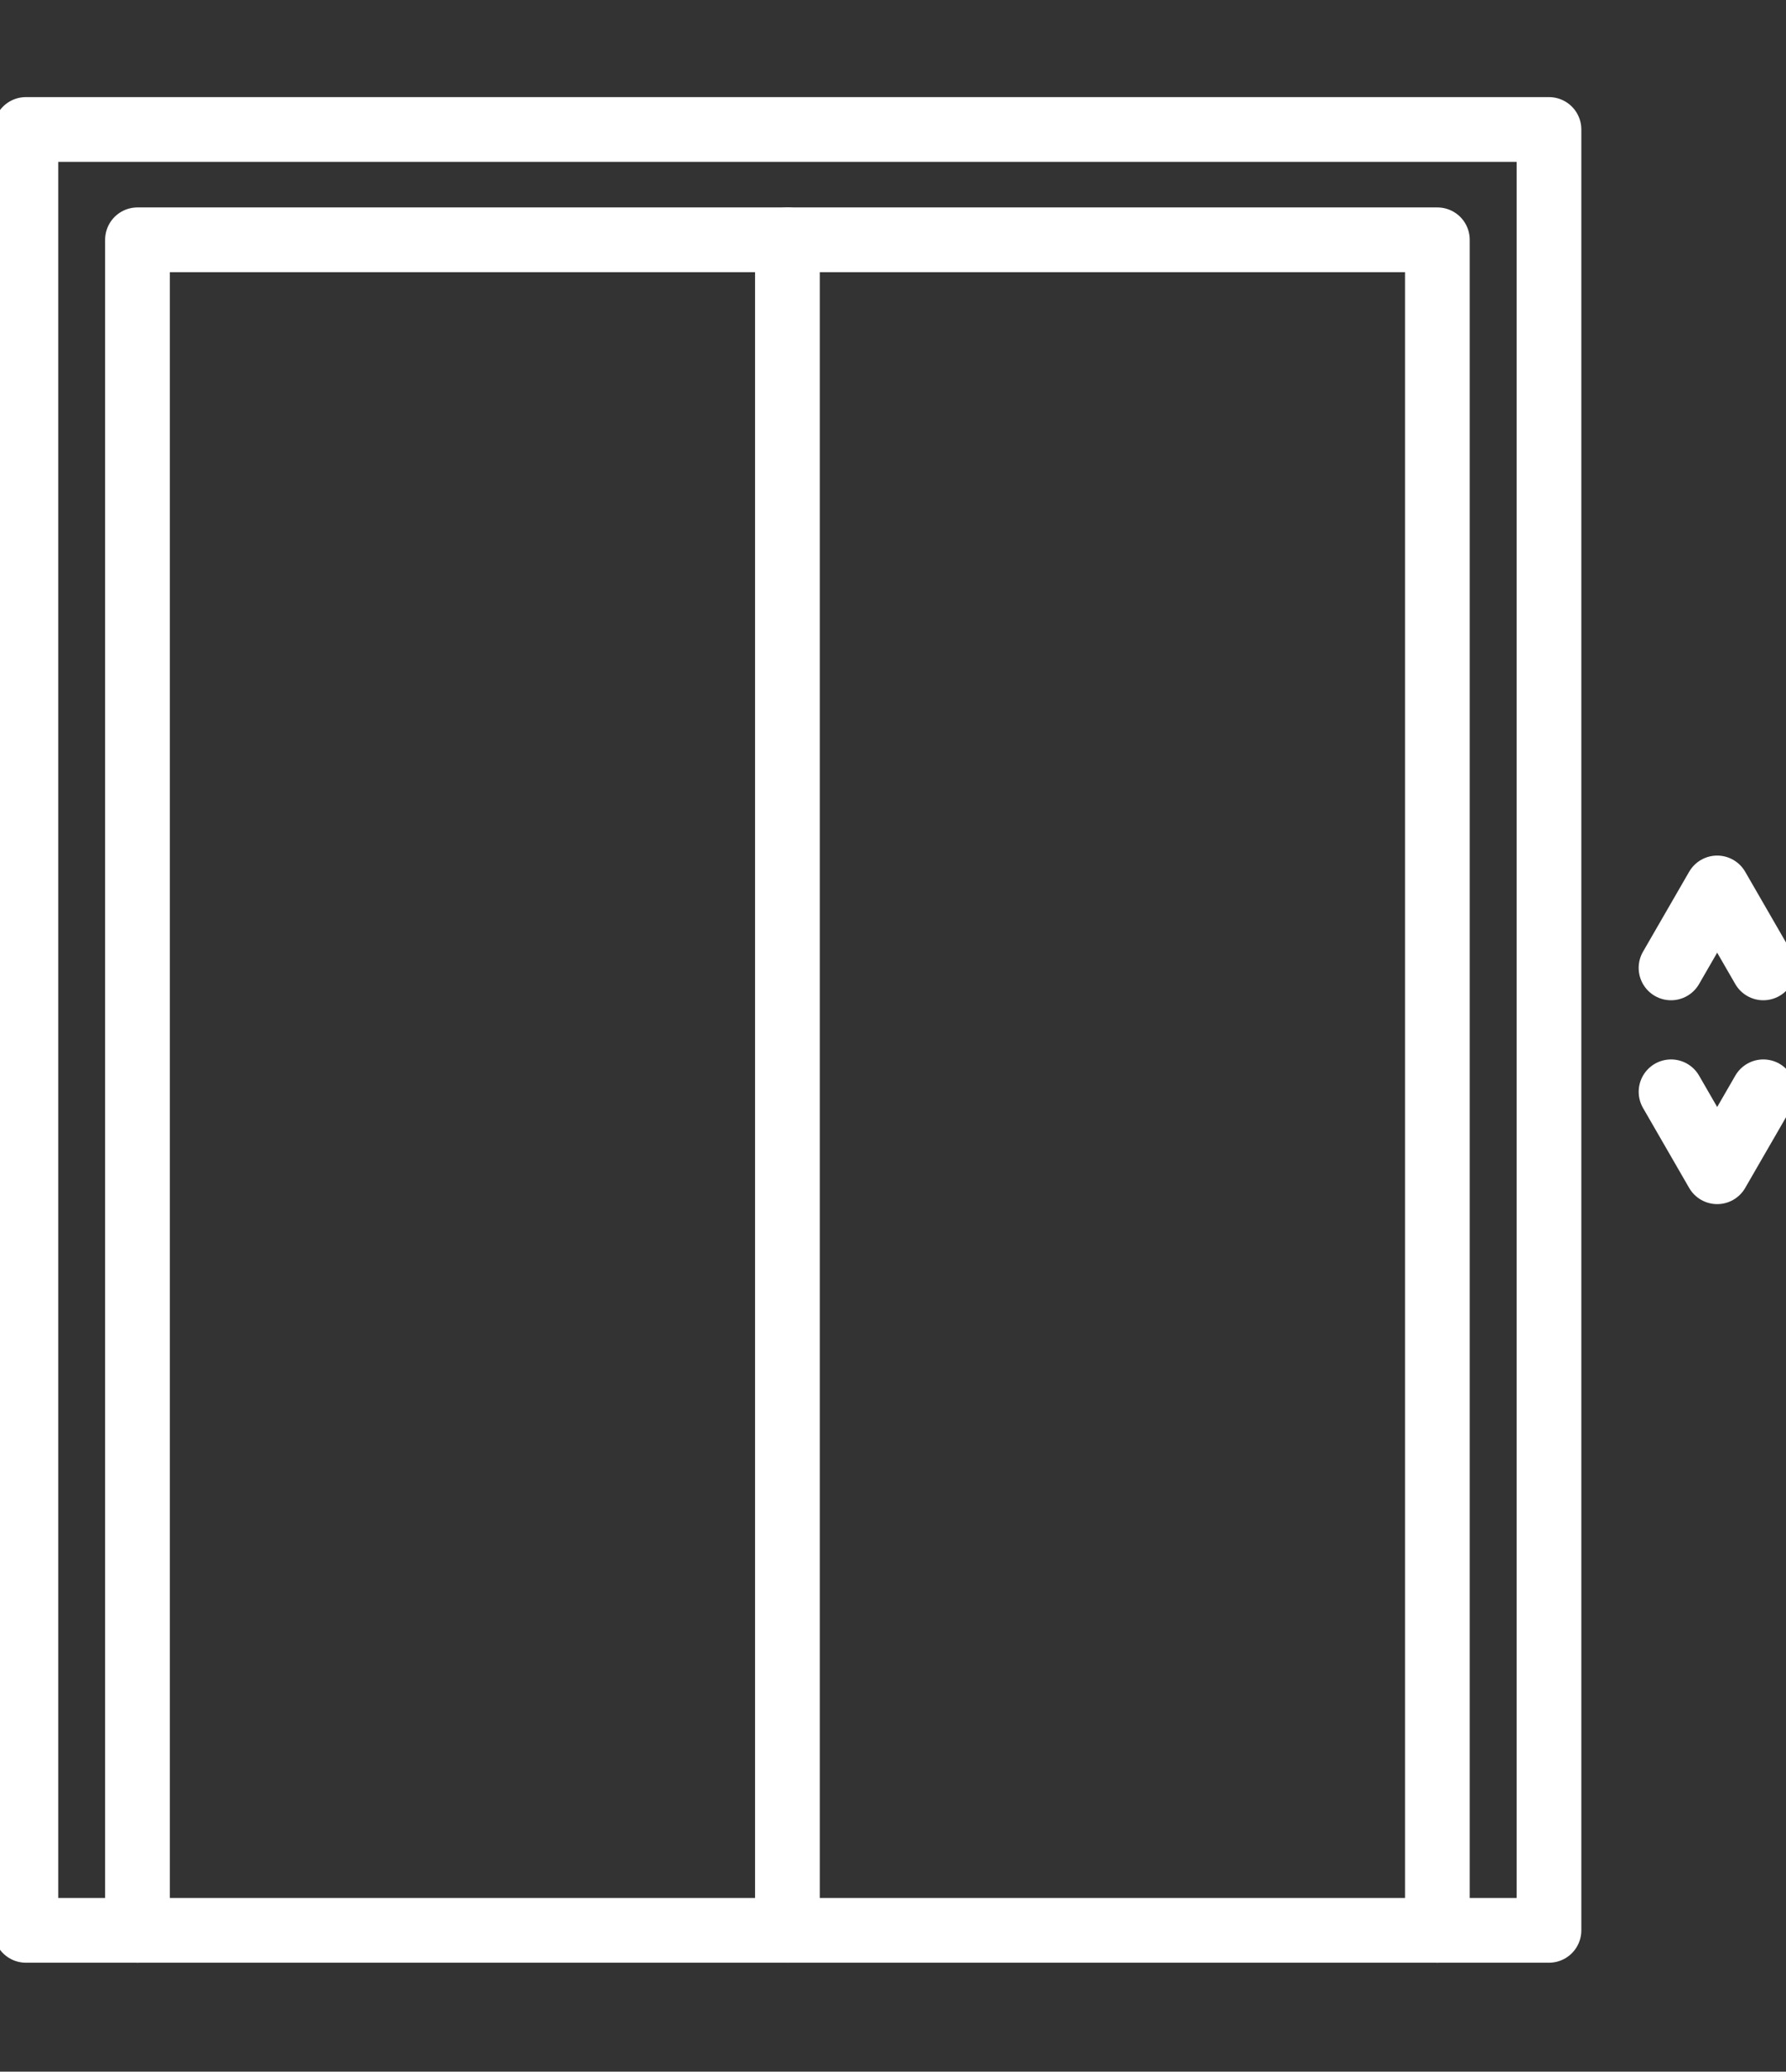 <svg width="69" height="80" viewBox="0 0 69 80" fill="none" xmlns="http://www.w3.org/2000/svg">
<rect x="0" y="0" width="69" height="80" fill="#333333" stroke="none"/>
<g clip-path="url(#clip0_65_63)">
<path d="M59.843 5H1V74.542H59.843V5Z" stroke="white" stroke-width="2.5" stroke-linecap="round" stroke-linejoin="round"/>
<path d="M30.421 9.26V74.541" stroke="white" stroke-width="2.5" stroke-linecap="round" stroke-linejoin="round"/>
<path d="M68.123 37.376L66.341 34.289L64.558 37.376" stroke="white" stroke-width="2.5" stroke-linecap="round" stroke-linejoin="round"/>
<path d="M64.559 42.161L66.341 45.248L68.124 42.161" stroke="white" stroke-width="2.5" stroke-linecap="round" stroke-linejoin="round"/>
<path d="M55.531 74.542V9.26H5.311V74.542" stroke="white" stroke-width="2.5" stroke-linecap="round" stroke-linejoin="round"/>
</g>
<defs>
<clipPath id="clip0_65_63">
<rect width="69" height="80" fill="white"/>
</clipPath>
</defs>
</svg>

